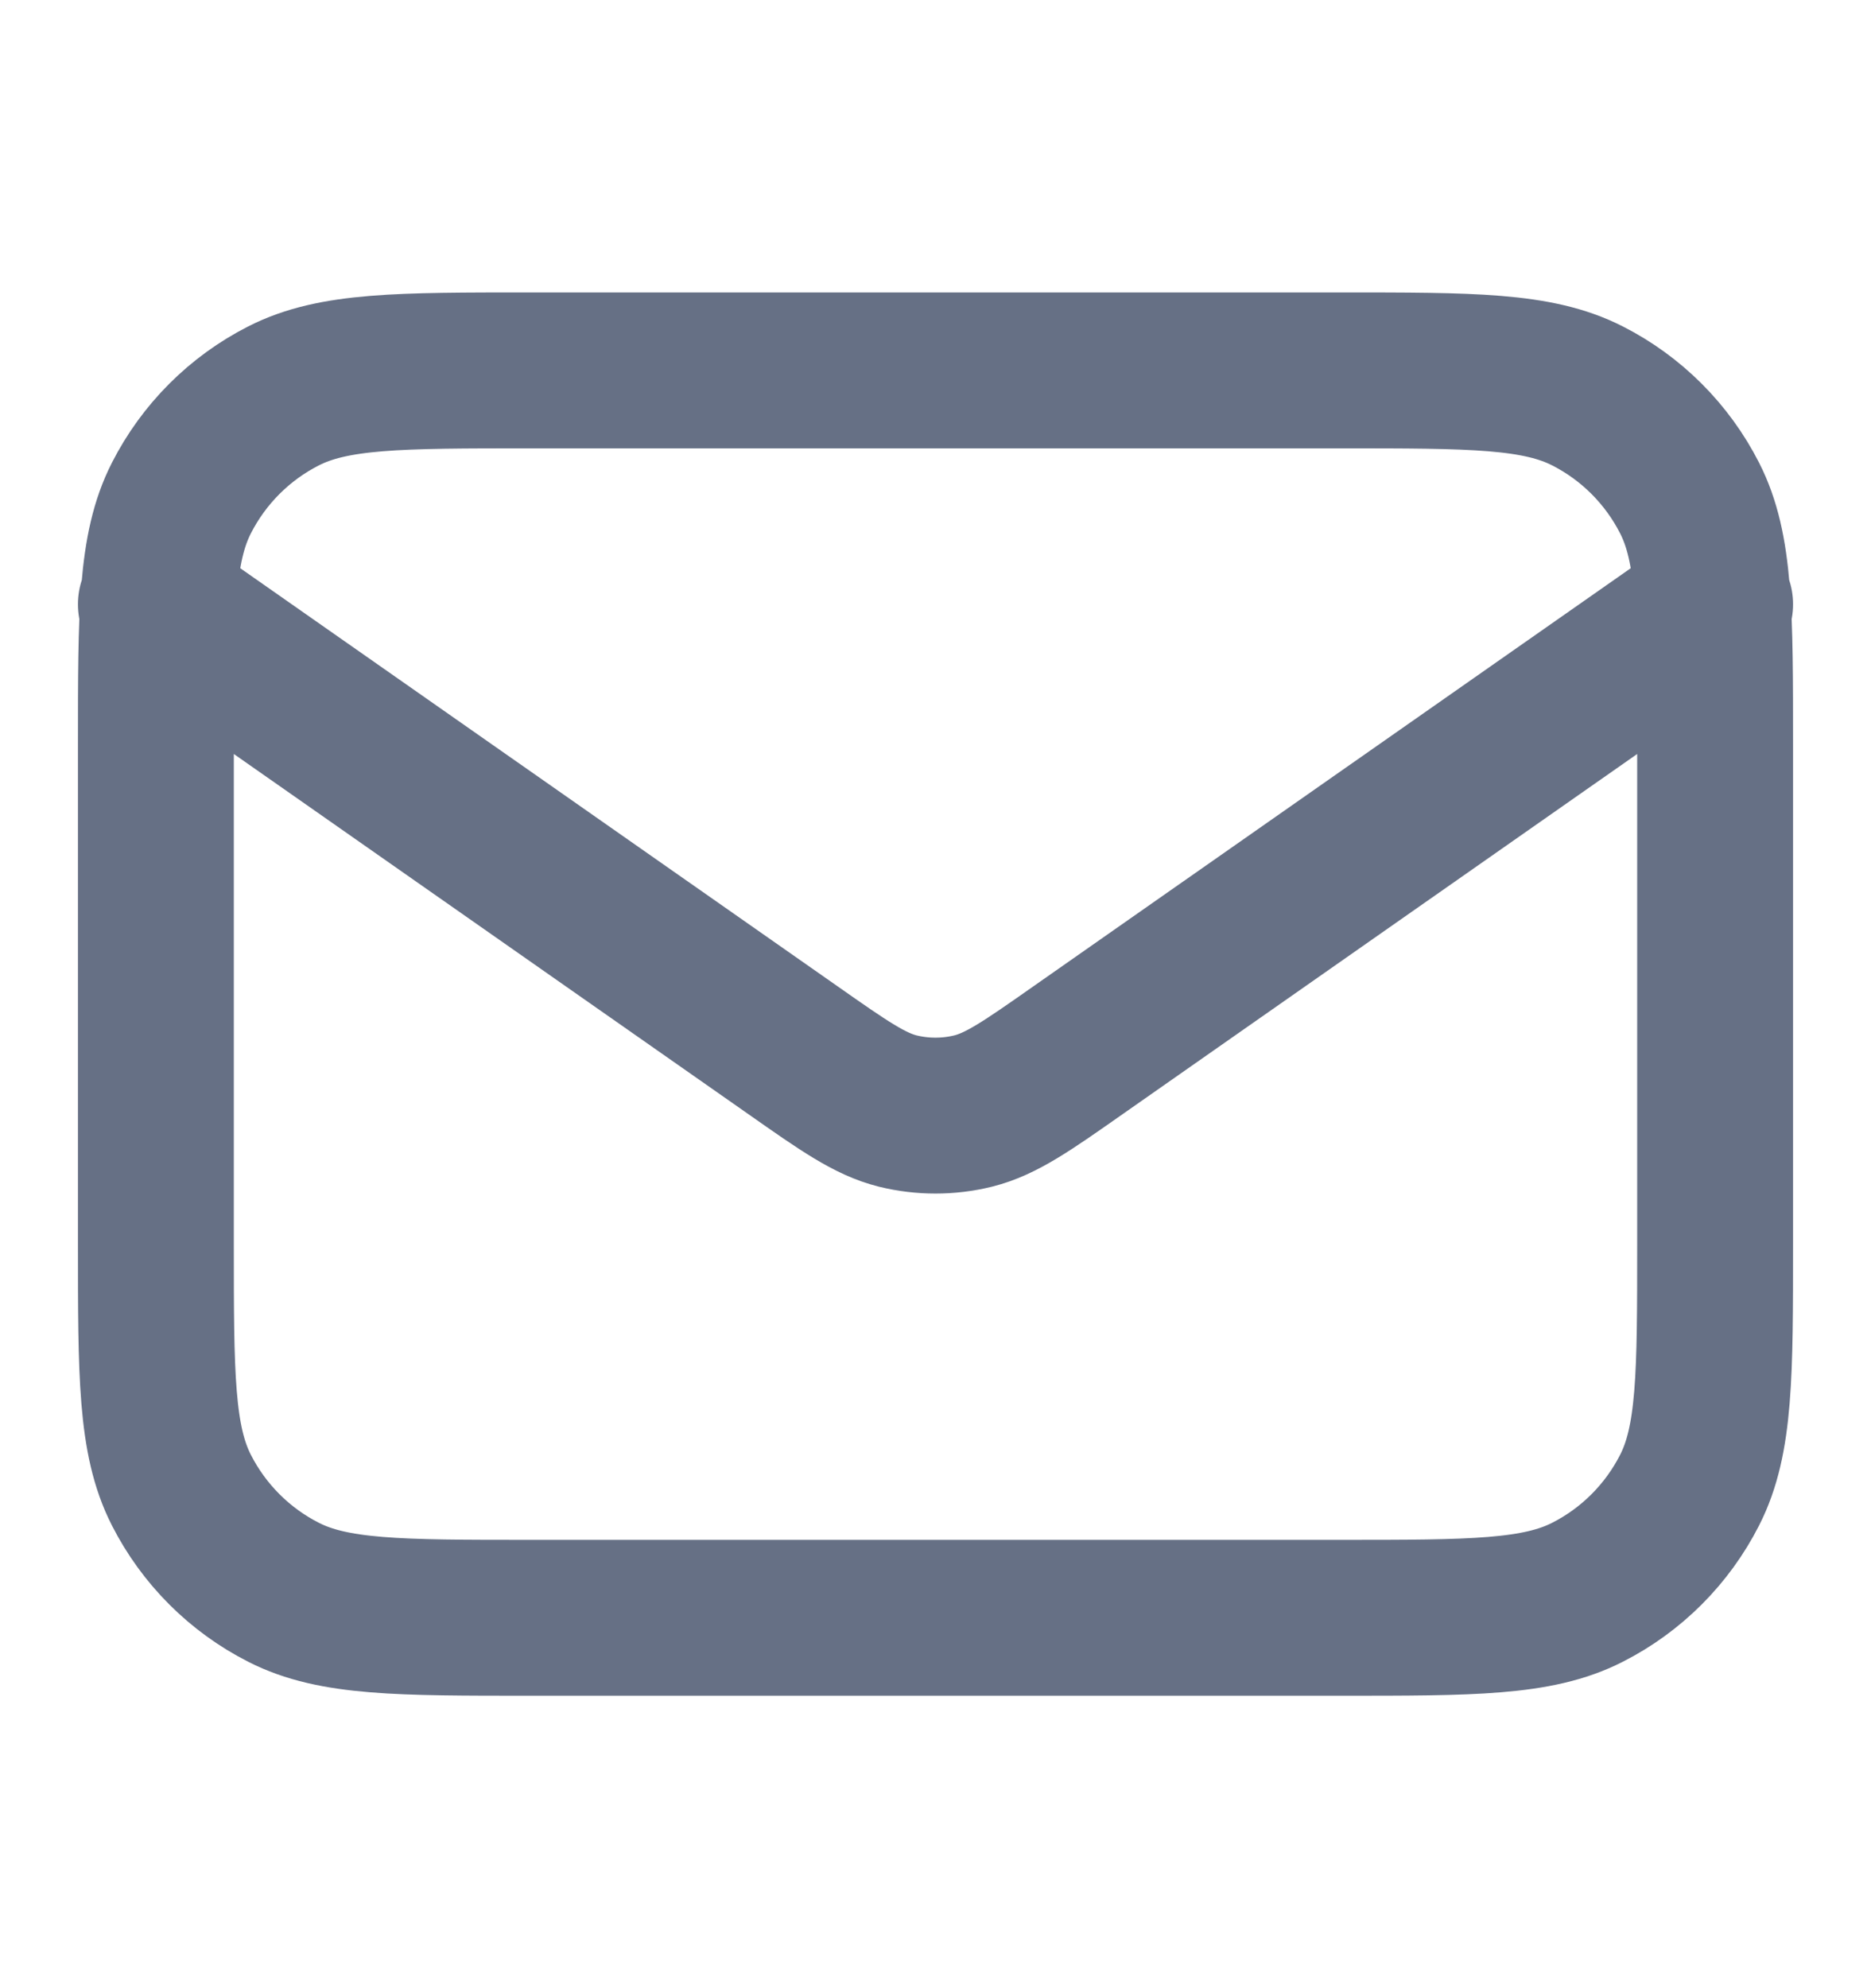 <svg width="16" height="17" viewBox="0 0 16 17" fill="none" xmlns="http://www.w3.org/2000/svg">
<g id="mail-01">
<path id="Icon" d="M1.333 5.167L6.777 8.977C7.217 9.286 7.438 9.44 7.677 9.5C7.889 9.552 8.111 9.552 8.322 9.5C8.562 9.44 8.783 9.286 9.223 8.977L14.667 5.167M4.533 13.833H11.467C12.587 13.833 13.147 13.833 13.575 13.615C13.951 13.424 14.257 13.118 14.449 12.741C14.667 12.313 14.667 11.753 14.667 10.633V6.367C14.667 5.247 14.667 4.687 14.449 4.259C14.257 3.882 13.951 3.576 13.575 3.385C13.147 3.167 12.587 3.167 11.467 3.167H4.533C3.413 3.167 2.853 3.167 2.425 3.385C2.049 3.576 1.743 3.882 1.551 4.259C1.333 4.687 1.333 5.247 1.333 6.367V10.633C1.333 11.753 1.333 12.313 1.551 12.741C1.743 13.118 2.049 13.424 2.425 13.615C2.853 13.833 3.413 13.833 4.533 13.833Z" stroke="#667085" stroke-width="1.333" stroke-linecap="round" stroke-linejoin="round"/>
</g>
</svg>
